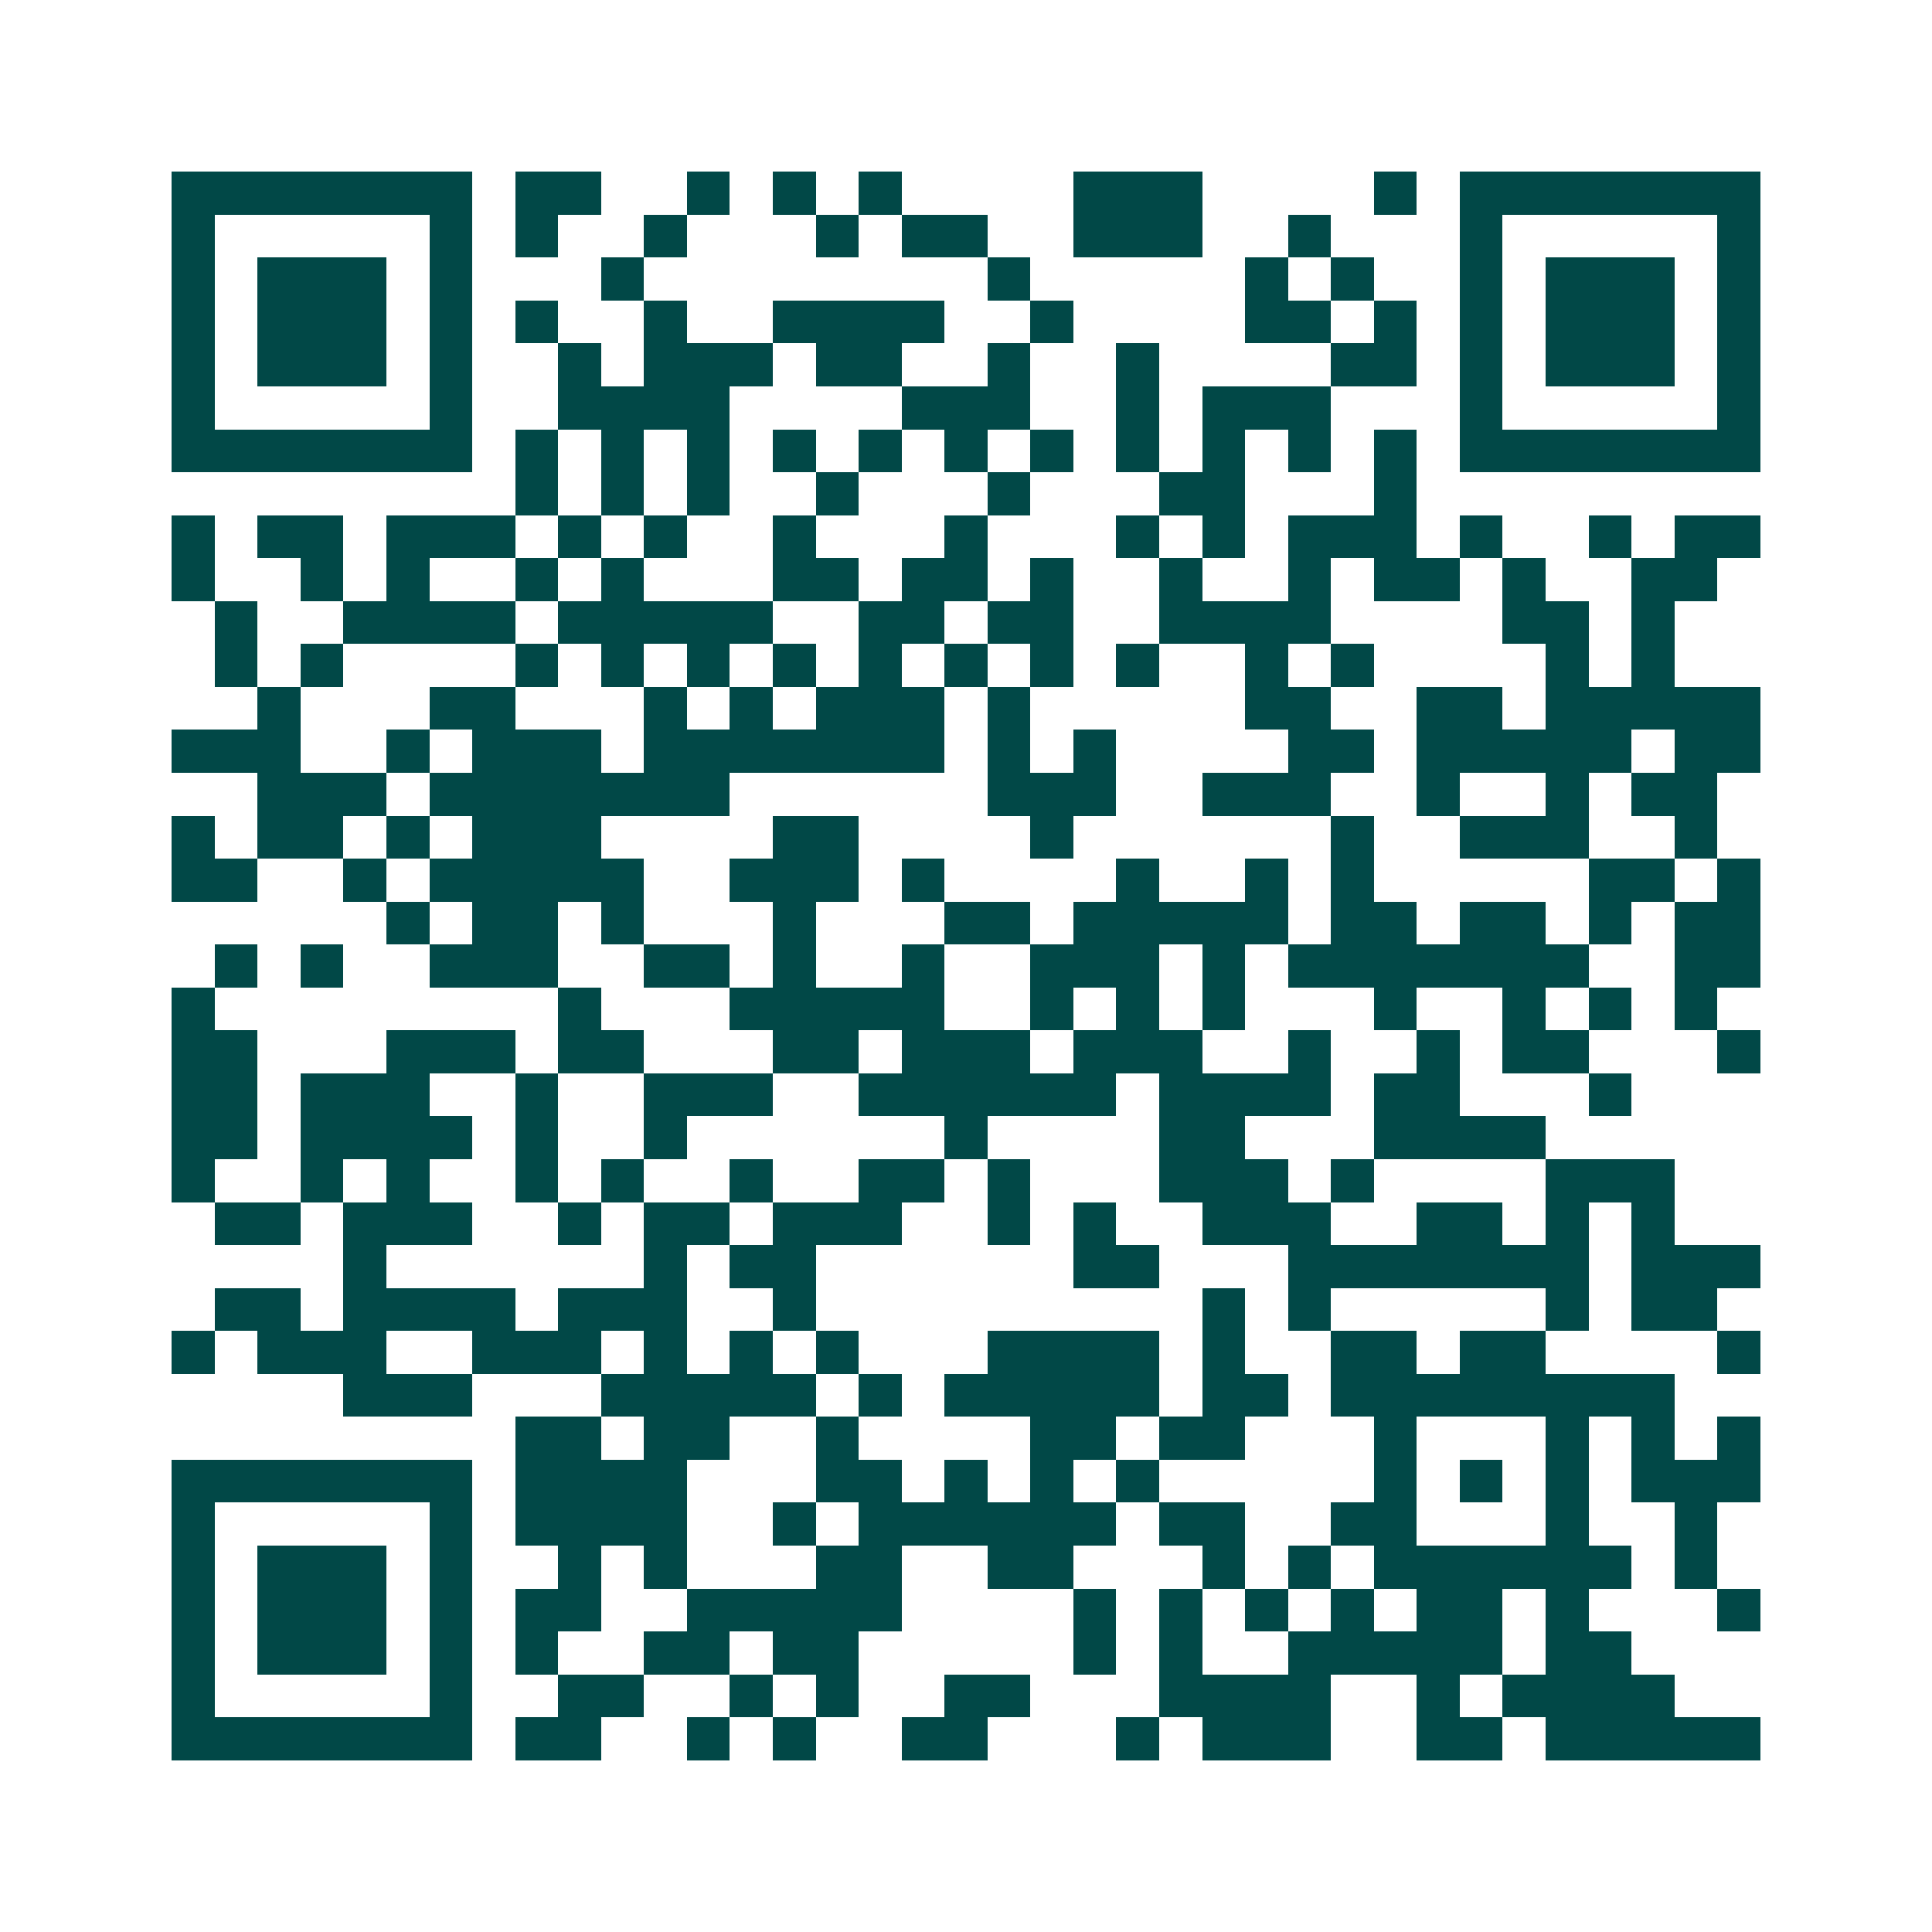 <svg xmlns="http://www.w3.org/2000/svg" width="200" height="200" viewBox="0 0 45 45" shape-rendering="crispEdges"><path fill="#ffffff" d="M0 0h45v45H0z"/><path stroke="#014847" d="M4 4.5h7m1 0h2m2 0h1m1 0h1m1 0h1m4 0h3m4 0h1m1 0h7M4 5.5h1m5 0h1m1 0h1m2 0h1m3 0h1m1 0h2m2 0h3m2 0h1m3 0h1m5 0h1M4 6.5h1m1 0h3m1 0h1m3 0h1m8 0h1m5 0h1m1 0h1m2 0h1m1 0h3m1 0h1M4 7.5h1m1 0h3m1 0h1m1 0h1m2 0h1m2 0h4m2 0h1m4 0h2m1 0h1m1 0h1m1 0h3m1 0h1M4 8.5h1m1 0h3m1 0h1m2 0h1m1 0h3m1 0h2m2 0h1m2 0h1m4 0h2m1 0h1m1 0h3m1 0h1M4 9.5h1m5 0h1m2 0h4m4 0h3m2 0h1m1 0h3m3 0h1m5 0h1M4 10.5h7m1 0h1m1 0h1m1 0h1m1 0h1m1 0h1m1 0h1m1 0h1m1 0h1m1 0h1m1 0h1m1 0h1m1 0h7M12 11.5h1m1 0h1m1 0h1m2 0h1m3 0h1m3 0h2m3 0h1M4 12.5h1m1 0h2m1 0h3m1 0h1m1 0h1m2 0h1m3 0h1m3 0h1m1 0h1m1 0h3m1 0h1m2 0h1m1 0h2M4 13.5h1m2 0h1m1 0h1m2 0h1m1 0h1m3 0h2m1 0h2m1 0h1m2 0h1m2 0h1m1 0h2m1 0h1m2 0h2M5 14.5h1m2 0h4m1 0h5m2 0h2m1 0h2m2 0h4m4 0h2m1 0h1M5 15.5h1m1 0h1m4 0h1m1 0h1m1 0h1m1 0h1m1 0h1m1 0h1m1 0h1m1 0h1m2 0h1m1 0h1m4 0h1m1 0h1M6 16.5h1m3 0h2m3 0h1m1 0h1m1 0h3m1 0h1m5 0h2m2 0h2m1 0h5M4 17.5h3m2 0h1m1 0h3m1 0h7m1 0h1m1 0h1m4 0h2m1 0h5m1 0h2M6 18.5h3m1 0h7m6 0h3m2 0h3m2 0h1m2 0h1m1 0h2M4 19.5h1m1 0h2m1 0h1m1 0h3m4 0h2m4 0h1m6 0h1m2 0h3m2 0h1M4 20.5h2m2 0h1m1 0h5m2 0h3m1 0h1m4 0h1m2 0h1m1 0h1m5 0h2m1 0h1M9 21.5h1m1 0h2m1 0h1m3 0h1m3 0h2m1 0h5m1 0h2m1 0h2m1 0h1m1 0h2M5 22.5h1m1 0h1m2 0h3m2 0h2m1 0h1m2 0h1m2 0h3m1 0h1m1 0h7m2 0h2M4 23.5h1m8 0h1m3 0h5m2 0h1m1 0h1m1 0h1m3 0h1m2 0h1m1 0h1m1 0h1M4 24.5h2m3 0h3m1 0h2m3 0h2m1 0h3m1 0h3m2 0h1m2 0h1m1 0h2m3 0h1M4 25.5h2m1 0h3m2 0h1m2 0h3m2 0h6m1 0h4m1 0h2m3 0h1M4 26.5h2m1 0h4m1 0h1m2 0h1m6 0h1m4 0h2m3 0h4M4 27.5h1m2 0h1m1 0h1m2 0h1m1 0h1m2 0h1m2 0h2m1 0h1m3 0h3m1 0h1m4 0h3M5 28.5h2m1 0h3m2 0h1m1 0h2m1 0h3m2 0h1m1 0h1m2 0h3m2 0h2m1 0h1m1 0h1M8 29.5h1m6 0h1m1 0h2m6 0h2m3 0h7m1 0h3M5 30.5h2m1 0h4m1 0h3m2 0h1m9 0h1m1 0h1m5 0h1m1 0h2M4 31.5h1m1 0h3m2 0h3m1 0h1m1 0h1m1 0h1m3 0h4m1 0h1m2 0h2m1 0h2m4 0h1M8 32.5h3m3 0h5m1 0h1m1 0h5m1 0h2m1 0h8M12 33.5h2m1 0h2m2 0h1m4 0h2m1 0h2m3 0h1m3 0h1m1 0h1m1 0h1M4 34.5h7m1 0h4m3 0h2m1 0h1m1 0h1m1 0h1m5 0h1m1 0h1m1 0h1m1 0h3M4 35.5h1m5 0h1m1 0h4m2 0h1m1 0h6m1 0h2m2 0h2m3 0h1m2 0h1M4 36.5h1m1 0h3m1 0h1m2 0h1m1 0h1m3 0h2m2 0h2m3 0h1m1 0h1m1 0h6m1 0h1M4 37.5h1m1 0h3m1 0h1m1 0h2m2 0h5m4 0h1m1 0h1m1 0h1m1 0h1m1 0h2m1 0h1m3 0h1M4 38.5h1m1 0h3m1 0h1m1 0h1m2 0h2m1 0h2m5 0h1m1 0h1m2 0h5m1 0h2M4 39.5h1m5 0h1m2 0h2m2 0h1m1 0h1m2 0h2m3 0h4m2 0h1m1 0h4M4 40.5h7m1 0h2m2 0h1m1 0h1m2 0h2m3 0h1m1 0h3m2 0h2m1 0h5"/></svg>
